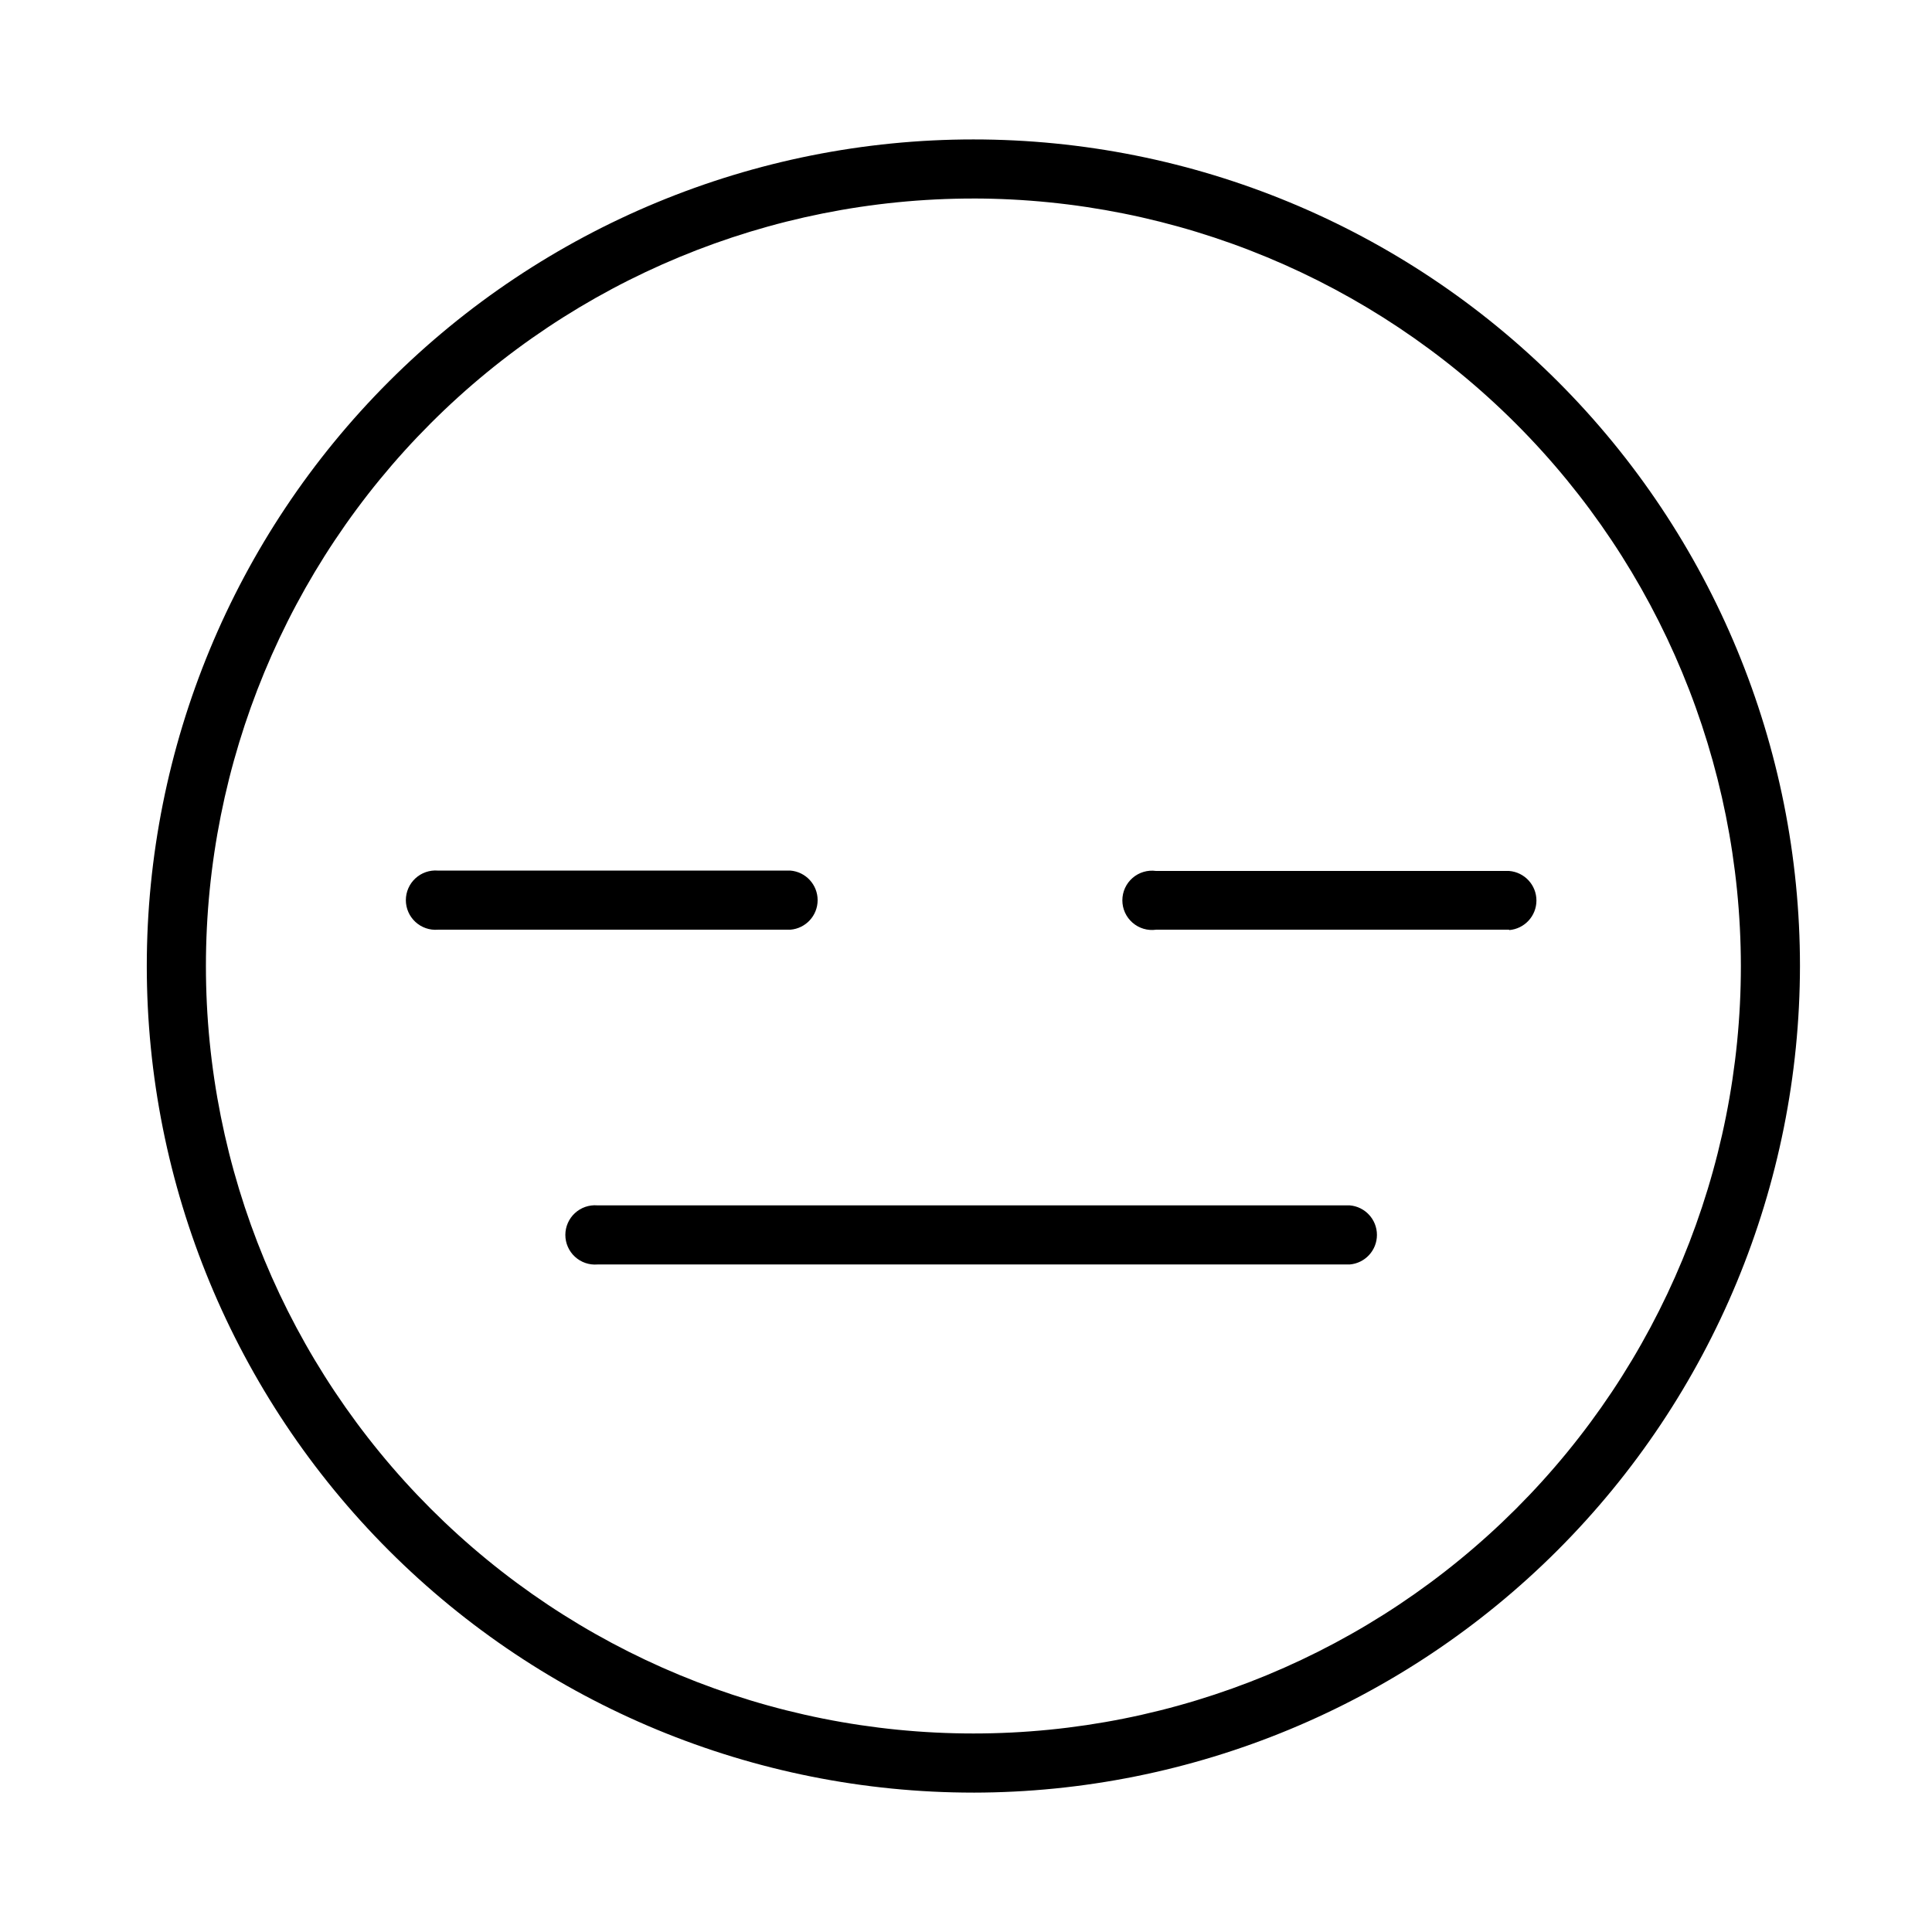 <?xml version="1.0" encoding="UTF-8"?>
<!-- Uploaded to: SVG Repo, www.svgrepo.com, Generator: SVG Repo Mixer Tools -->
<svg fill="#000000" width="800px" height="800px" version="1.1" viewBox="144 144 512 512" xmlns="http://www.w3.org/2000/svg">
 <g>
  <path d="m401.96 196.61c-53.941 0-105.68 21.43-143.82 59.57-38.141 38.145-59.57 89.879-59.57 143.82s21.43 105.67 59.57 143.82c38.145 38.141 89.879 59.57 143.82 59.57s105.67-21.43 143.82-59.57c38.141-38.145 59.57-89.875 59.57-143.82-0.066-53.922-21.516-105.62-59.645-143.75-38.129-38.125-89.824-59.578-143.74-59.645zm0 422.45c-58.098 0-113.82-23.078-154.9-64.16-41.082-41.082-64.16-96.797-64.16-154.89s23.078-113.82 64.16-154.9c41.082-41.082 96.801-64.16 154.9-64.16s113.81 23.078 154.89 64.16c41.082 41.082 64.16 96.801 64.16 154.9-0.066 58.074-23.168 113.75-64.234 154.82-41.066 41.066-96.746 64.168-154.82 64.234z"/>
  <path d="m353.45 390.38h-93.406c-2.184 0.176-4.348-0.57-5.957-2.059-1.613-1.488-2.531-3.582-2.531-5.773 0-2.195 0.918-4.289 2.531-5.777 1.609-1.488 3.773-2.234 5.957-2.059h93.406c4.086 0.328 7.231 3.738 7.231 7.836 0 4.094-3.144 7.504-7.231 7.832z"/>
  <path d="m543.94 390.38h-93.559c-2.25 0.316-4.531-0.359-6.246-1.855-1.715-1.492-2.699-3.652-2.699-5.926 0-2.277 0.984-4.438 2.699-5.93 1.715-1.496 3.996-2.172 6.246-1.855h93.559c4.082 0.328 7.231 3.738 7.231 7.832 0 4.098-3.148 7.508-7.231 7.836z"/>
  <path d="m501.67 479.1h-199.36c-2.184 0.176-4.348-0.57-5.957-2.059-1.613-1.488-2.531-3.582-2.531-5.777 0-2.191 0.918-4.285 2.531-5.773 1.609-1.488 3.773-2.234 5.957-2.059h199.36c4.082 0.328 7.231 3.734 7.231 7.832 0 4.098-3.148 7.508-7.231 7.836z"/>
 </g>
</svg>